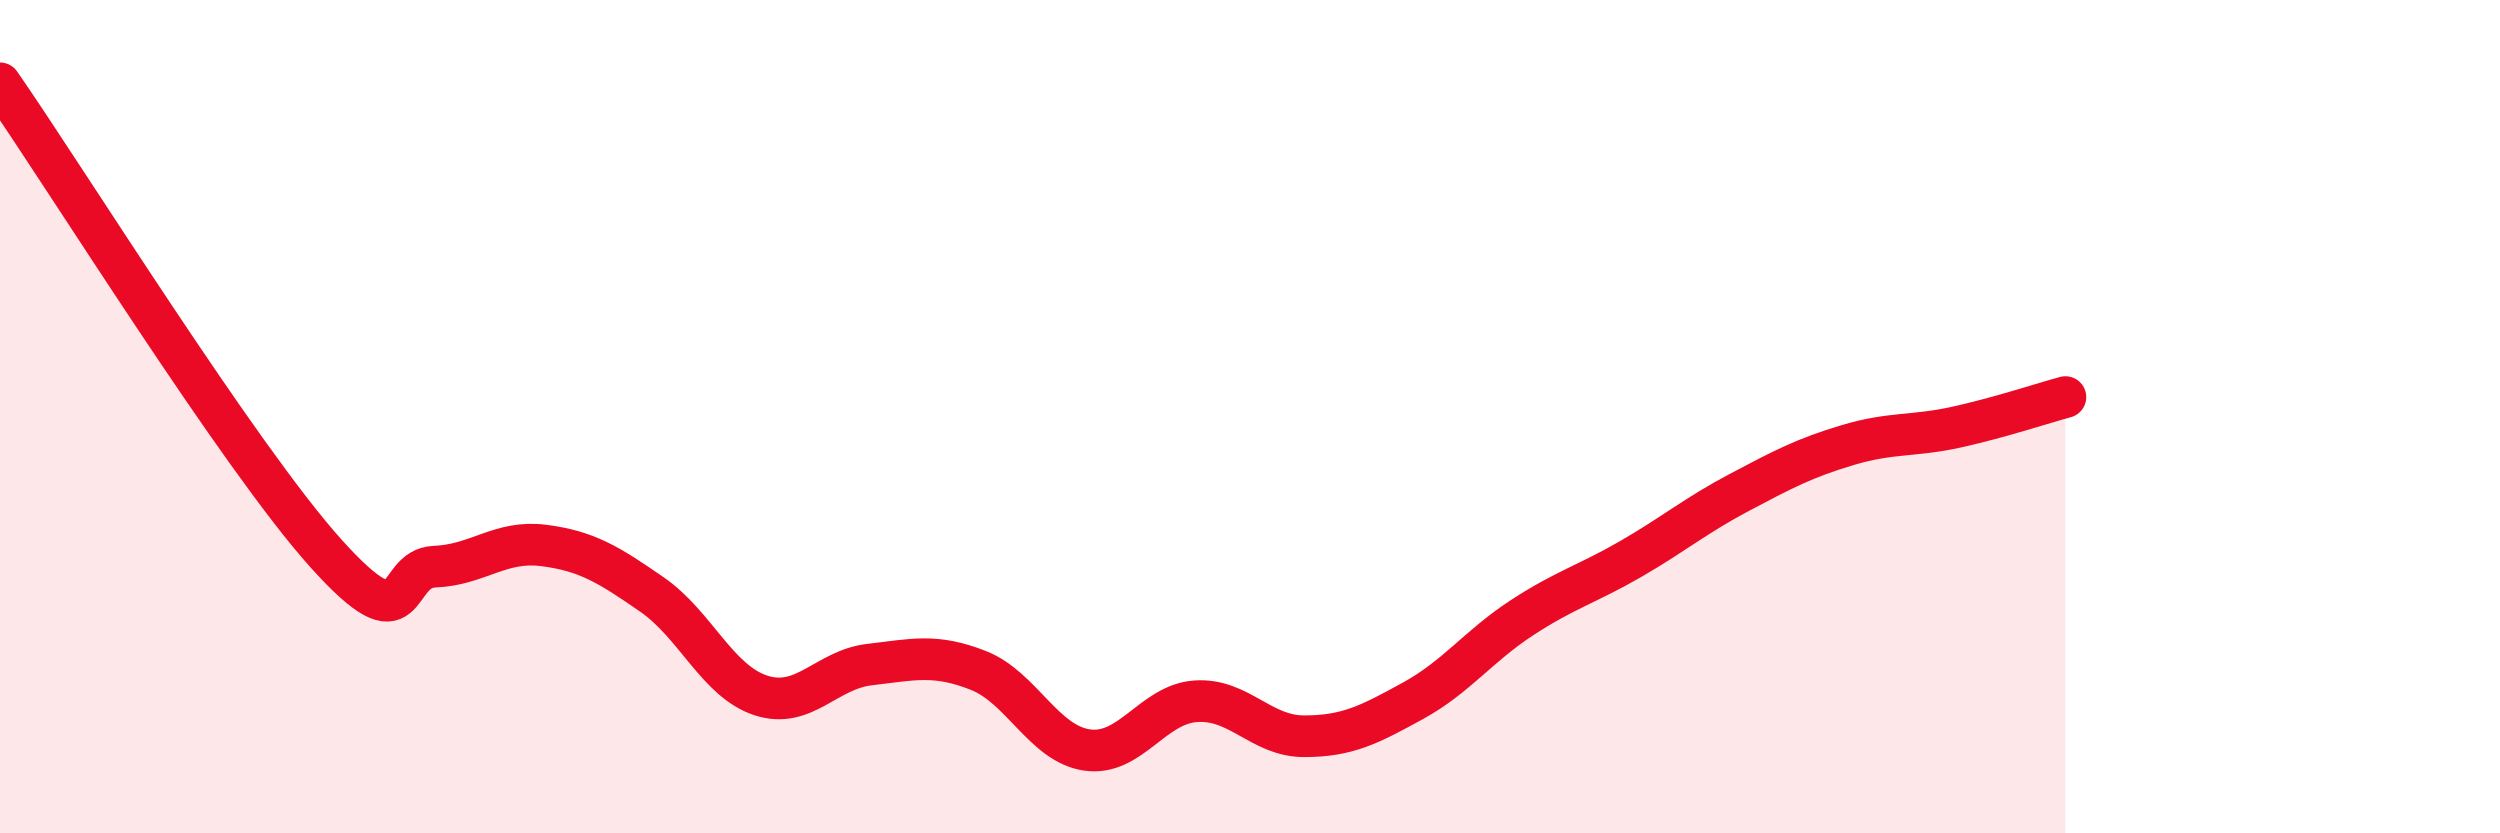 
    <svg width="60" height="20" viewBox="0 0 60 20" xmlns="http://www.w3.org/2000/svg">
      <path
        d="M 0,2 C 1.57,4.26 5.74,10.97 7.83,13.29 C 9.92,15.61 9.39,13.64 10.43,13.6 C 11.47,13.56 12,12.96 13.04,13.09 C 14.08,13.22 14.61,13.55 15.65,14.27 C 16.69,14.99 17.22,16.35 18.26,16.69 C 19.3,17.03 19.83,16.07 20.87,15.95 C 21.91,15.83 22.44,15.68 23.48,16.09 C 24.52,16.5 25.05,17.85 26.09,18 C 27.13,18.15 27.66,16.9 28.7,16.83 C 29.74,16.76 30.26,17.67 31.3,17.67 C 32.34,17.67 32.87,17.39 33.91,16.82 C 34.95,16.25 35.48,15.51 36.52,14.83 C 37.56,14.15 38.09,14.02 39.13,13.42 C 40.17,12.82 40.7,12.37 41.74,11.82 C 42.78,11.27 43.31,10.99 44.35,10.68 C 45.39,10.37 45.92,10.48 46.96,10.25 C 48,10.02 49.05,9.67 49.57,9.53L49.57 20L0 20Z"
        fill="#EB0A25"
        opacity="0.1"
        stroke-linecap="round"
        stroke-linejoin="round"
      />
      <path
        d="M 0,2 C 1.57,4.26 5.74,10.97 7.83,13.29 C 9.92,15.61 9.39,13.64 10.43,13.6 C 11.47,13.56 12,12.96 13.04,13.09 C 14.08,13.22 14.61,13.55 15.65,14.27 C 16.69,14.99 17.22,16.35 18.26,16.69 C 19.3,17.03 19.83,16.07 20.87,15.95 C 21.91,15.83 22.44,15.68 23.48,16.09 C 24.52,16.5 25.05,17.85 26.09,18 C 27.13,18.15 27.66,16.9 28.7,16.83 C 29.74,16.76 30.26,17.67 31.3,17.67 C 32.34,17.67 32.87,17.39 33.91,16.82 C 34.95,16.25 35.48,15.51 36.52,14.83 C 37.56,14.15 38.09,14.02 39.13,13.42 C 40.17,12.82 40.7,12.37 41.74,11.82 C 42.78,11.27 43.31,10.99 44.35,10.68 C 45.39,10.37 45.92,10.48 46.96,10.25 C 48,10.02 49.05,9.67 49.57,9.53"
        stroke="#EB0A25"
        stroke-width="1"
        fill="none"
        stroke-linecap="round"
        stroke-linejoin="round"
      />
    </svg>
  